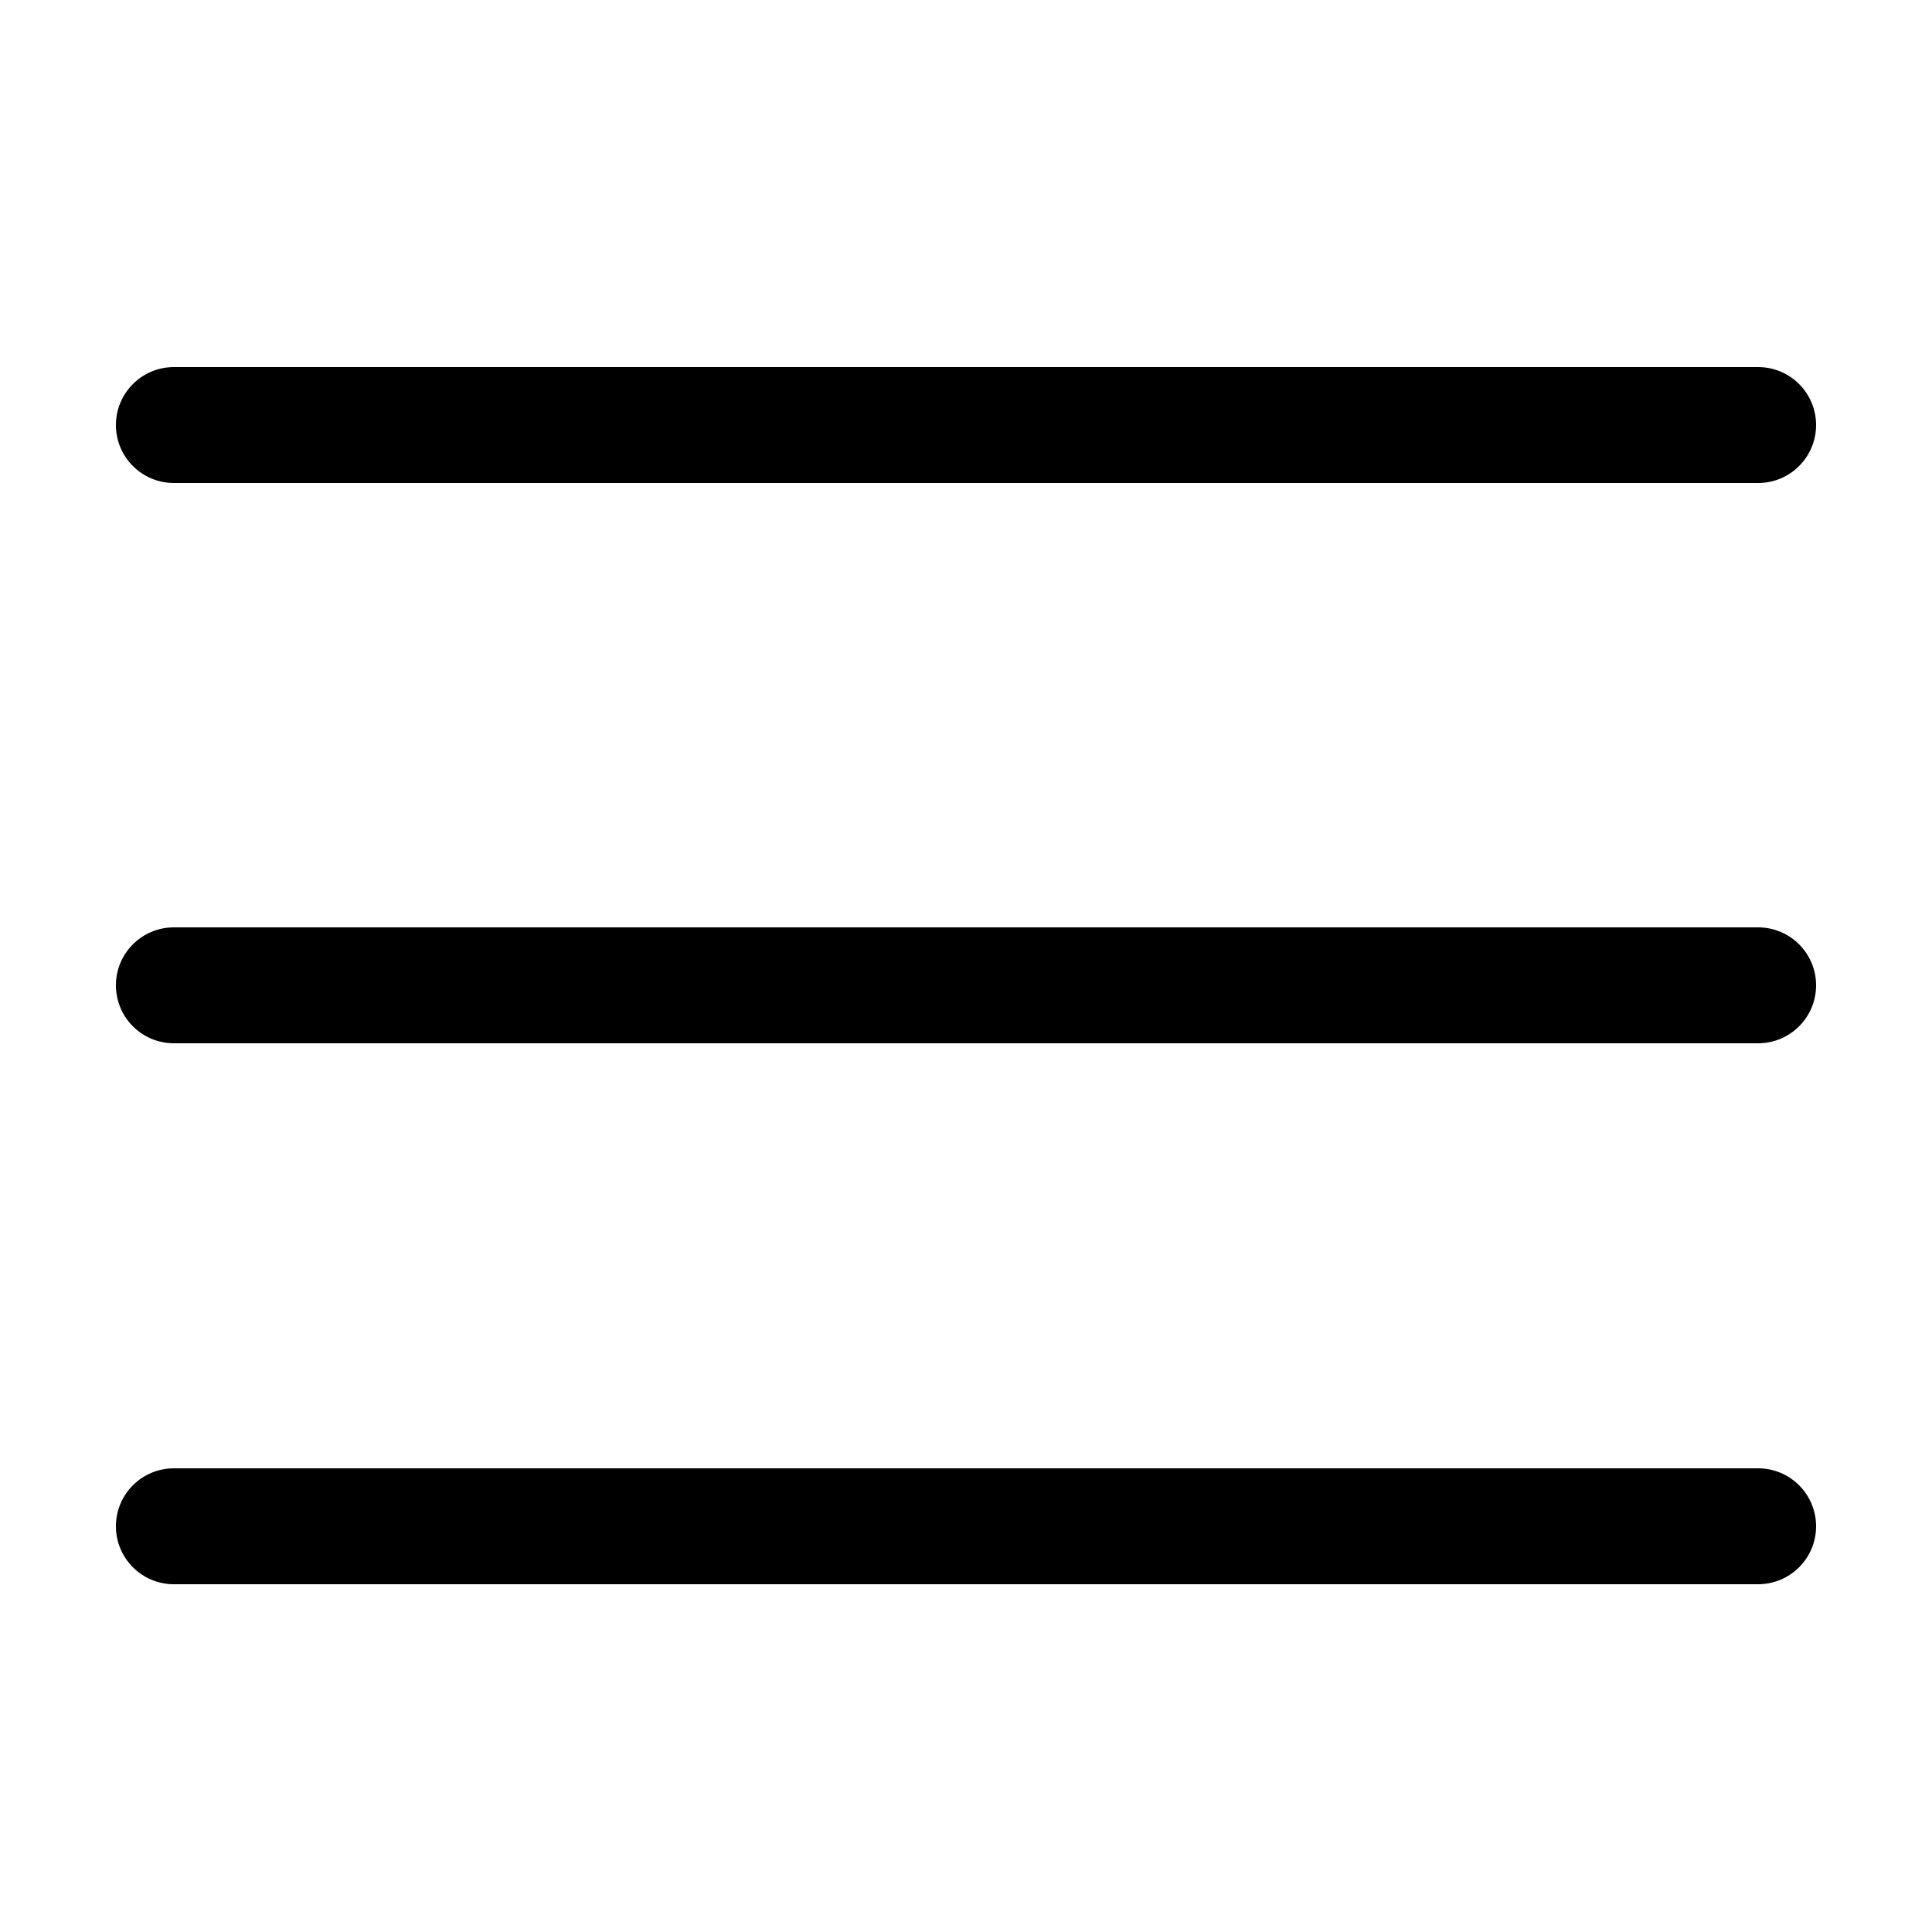 <svg xmlns="http://www.w3.org/2000/svg" xmlns:xlink="http://www.w3.org/1999/xlink" version="1.1" x="0px" y="0px" viewBox="0 0 100 100" enable-background="new 0 0 100 100" xml:space="preserve" aria-hidden="true" width="100px" height="100px"><defs><linearGradient class="cerosgradient" data-cerosgradient="true" id="CerosGradient_idfb8c31235" x1="50%" y1="100%" x2="50%" y2="0%"><stop offset="0%" stop-color="#d1d1d1"/><stop offset="100%" stop-color="#d1d1d1"/></linearGradient><linearGradient/></defs><path d="M91,76H9c-1.657,0-3,1.343-3,3s1.343,3,3,3h82c1.657,0,3-1.343,3-3S92.657,76,91,76z M91,48H9c-1.657,0-3,1.343-3,3  c0,1.657,1.343,3,3,3h82c1.657,0,3-1.343,3-3C94,49.343,92.657,48,91,48z M9,25h82c1.657,0,3-1.343,3-3s-1.343-3-3-3H9  c-1.657,0-3,1.343-3,3S7.343,25,9,25z"/></svg>
